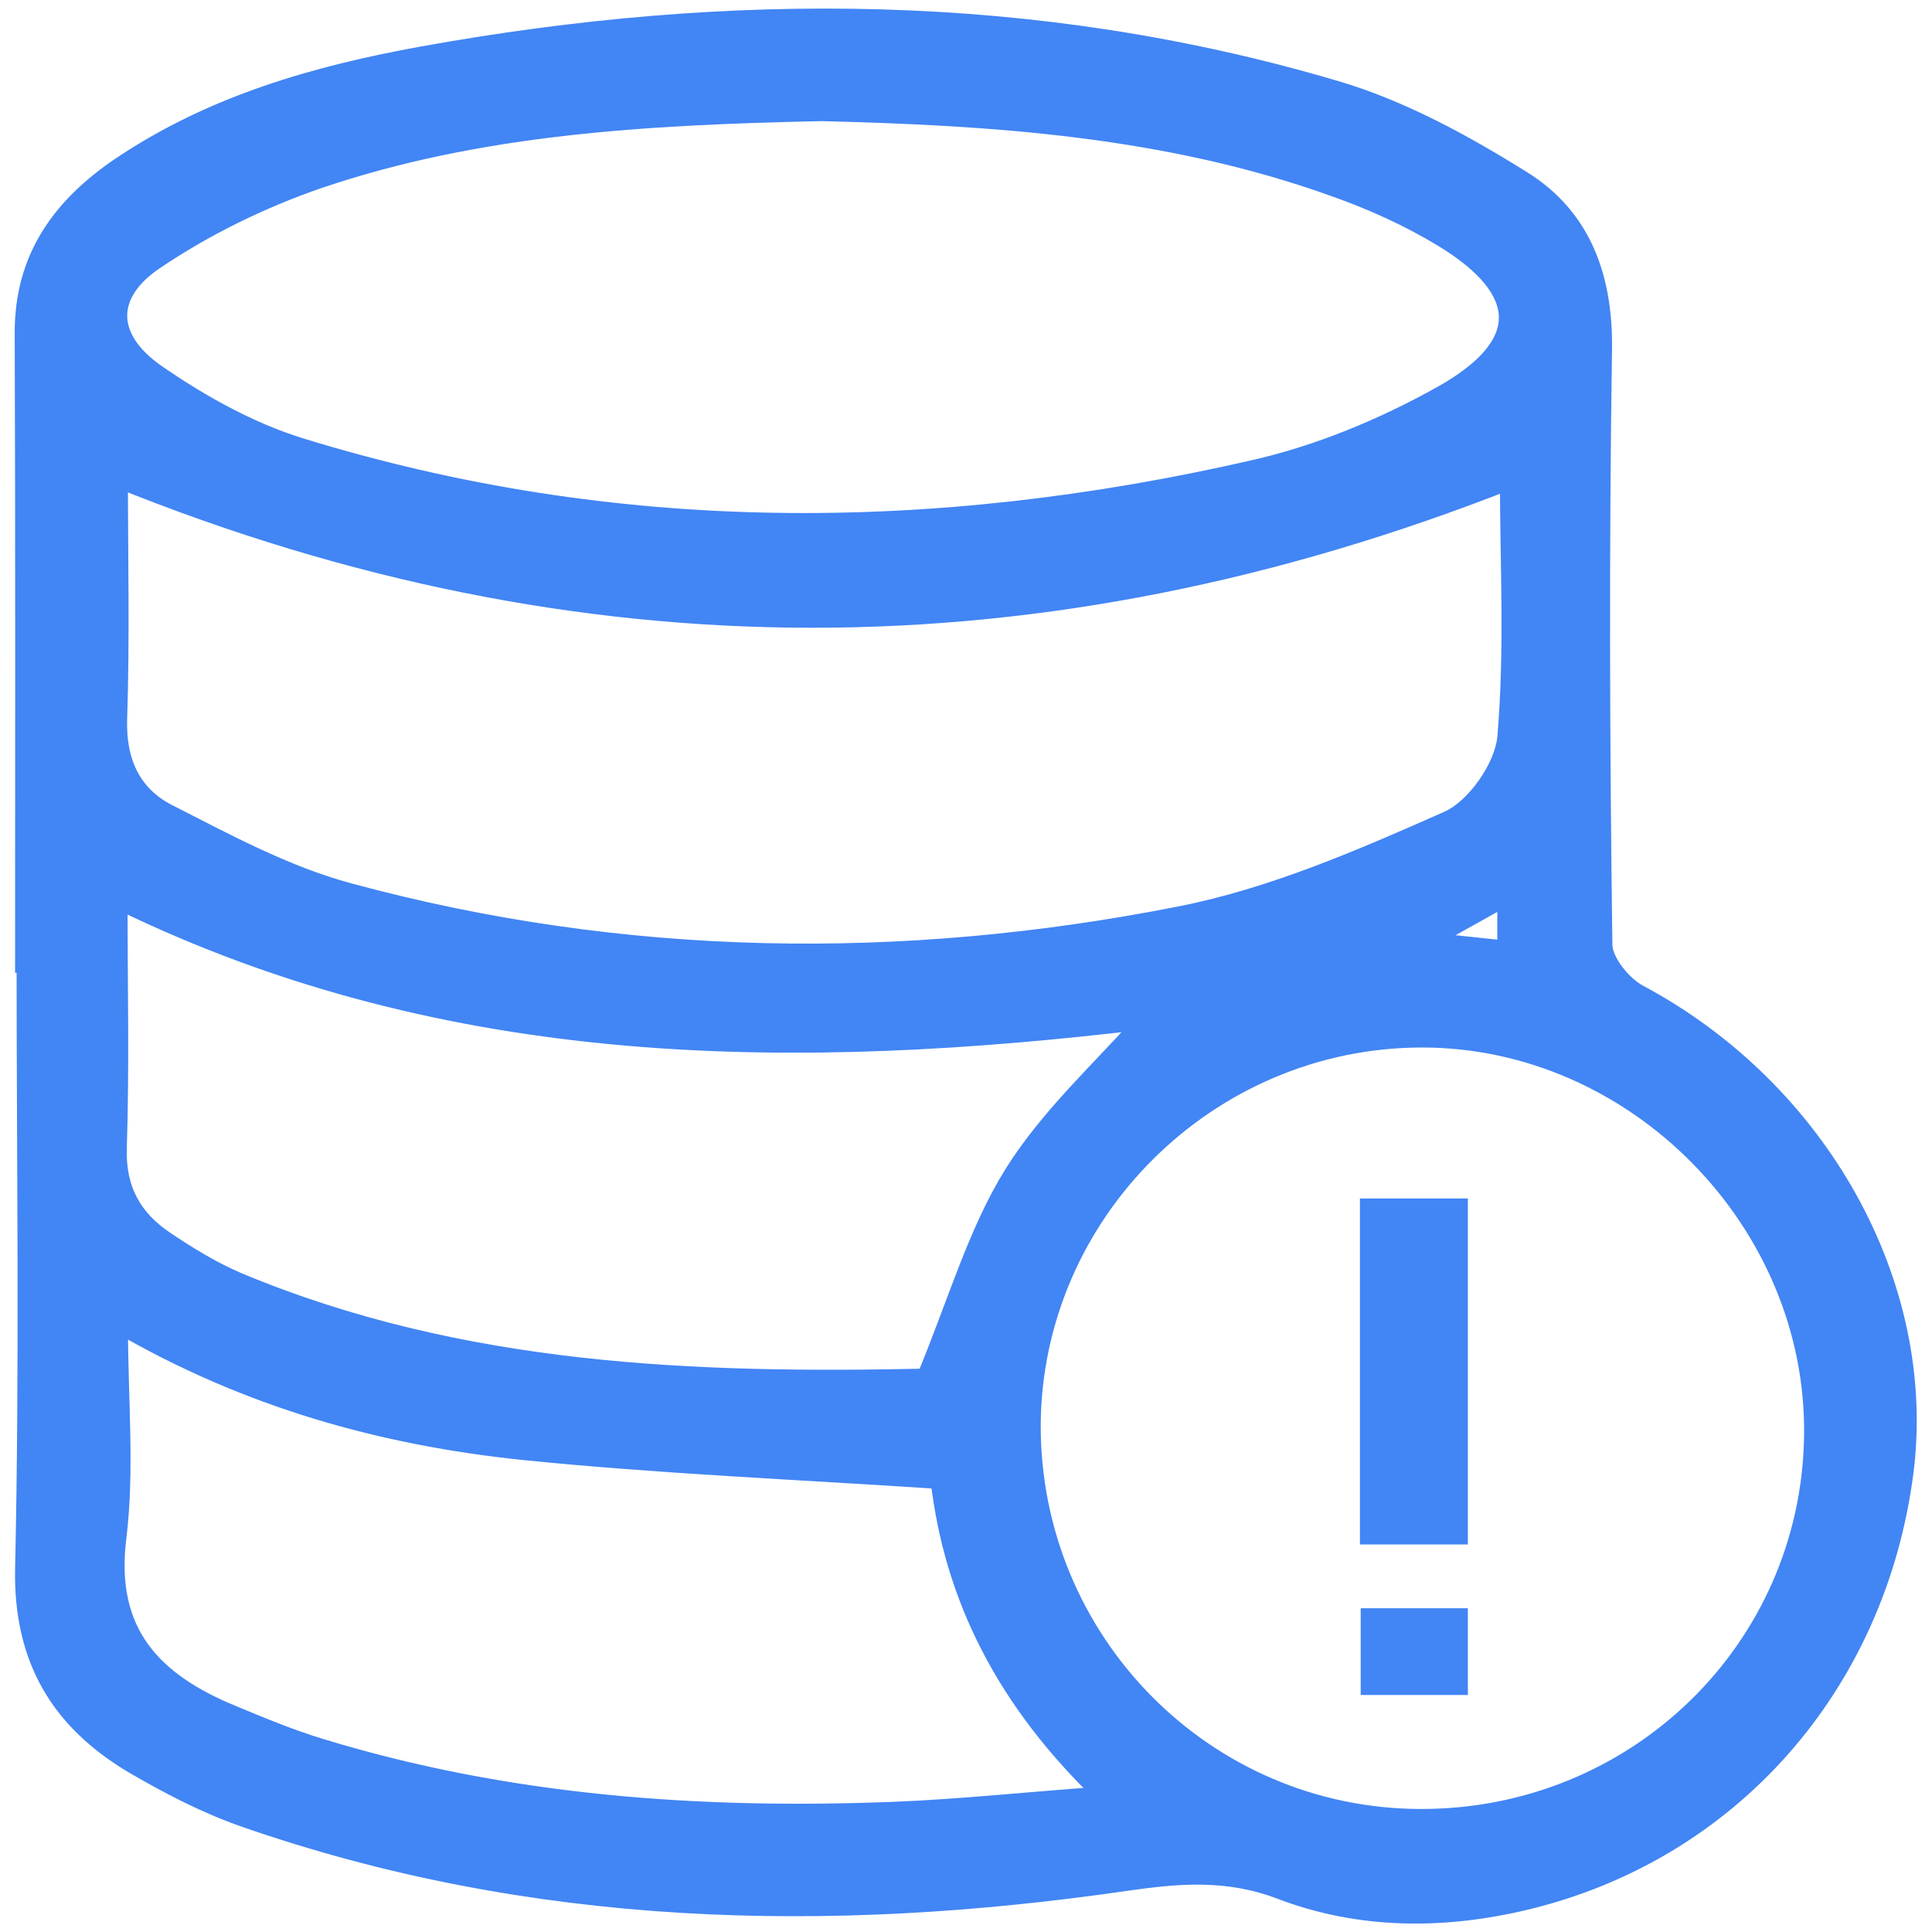 <?xml version="1.0" encoding="utf-8"?>
<!-- Generator: Adobe Illustrator 28.2.0, SVG Export Plug-In . SVG Version: 6.00 Build 0)  -->
<svg version="1.1" id="Layer_1" xmlns="http://www.w3.org/2000/svg" xmlns:xlink="http://www.w3.org/1999/xlink" x="0px" y="0px"
	 viewBox="0 0 512 512" style="enable-background:new 0 0 512 512;" xml:space="preserve">
<style type="text/css">
	.st0{fill:#4285F4;stroke:#4285F4;stroke-width:5;stroke-miterlimit:10;}
</style>
<g>
	<path class="st0" d="M6.5,255.3c0-55.7,0.1-111.3-0.1-167C6.3,68.2,16.5,54.5,32.3,43.9c24.2-16.2,51.5-24,79.6-29.1
		C193.3,0.1,274.3,0.3,354,23.9c17.3,5.1,33.9,14.2,49.3,23.8c15.9,9.9,21.7,25.8,21.4,45.1c-0.8,52.6-0.6,105.2,0.1,157.7
		c0.1,4.4,5.1,10.6,9.4,12.9c47.8,25.5,76.7,77.1,70.4,126.7c-7.3,56.6-46.3,100.7-100.5,113.6c-21.8,5.2-43.9,5.1-64.8-2.9
		c-14-5.3-26.9-4.2-40.8-2.2c-79.1,11.5-157.3,9.7-233.7-16.9c-10.3-3.6-20.1-8.7-29.5-14.2C16,456,6,439.7,6.5,415.6
		c1.2-53.4,0.4-106.9,0.4-160.4C6.7,255.3,6.6,255.3,6.5,255.3z M400,127.2c-123.9,48.8-246,49.1-368.6-0.4
		c0,20.7,0.5,42.2-0.2,63.6c-0.4,11.5,3.7,20.3,13.3,25.2c15.5,7.9,31.2,16.4,47.9,20.9c72.7,19.7,146.6,20.7,220.2,6.2
		c24.5-4.8,48.2-15.1,71.2-25.3c7.2-3.2,14.8-14,15.5-22C401.3,172.3,400,149,400,127.2z M376.3,481.9
		c57.2,0.2,103.5-44.7,104.3-101.4c0.8-56.8-47.2-105.5-103.9-105.4c-56.5,0.1-103.1,46.3-103.4,102.6
		C273.2,435,319.2,481.7,376.3,481.9z M217.7,29.6c-46.7,1-91,3.5-133.4,17.9c-15.1,5.2-30,12.5-43.2,21.4
		c-13.3,8.9-13.1,20.7,0.1,30c11.7,8.1,24.7,15.4,38.2,19.6c83.6,25.8,168.2,25.3,252.9,5.9c17.2-3.9,34.3-11,49.7-19.6
		c23.7-13.2,23.4-27.8,0.4-41.8c-8.9-5.4-18.6-9.8-28.5-13.3C309.3,33.6,262.5,30.7,217.7,29.6z M31.4,350.7
		c0,20.2,1.8,38.7-0.4,56.7c-3.2,25.4,9.6,38.4,30.5,47c7.7,3.2,15.4,6.4,23.3,8.8c49.6,15.2,100.6,18.8,152.1,16.8
		c17.6-0.7,35.1-2.6,55.9-4.1c-26.3-25.1-40.1-52.7-43.7-83.8c-37.5-2.5-74.2-4-110.6-7.7C101.3,380.5,65.6,370.6,31.4,350.7z
		 M245.4,365.2c8.3-20,13.5-38.5,23.2-54.1c9.7-15.5,23.9-28.2,34.9-40.8c-91.4,10.9-183.8,11.3-272.2-31.9c0,22.4,0.5,44.2-0.2,66
		c-0.3,11,4.1,18.6,12.5,24.3c6.1,4.1,12.6,8.1,19.4,11C122.3,364.5,184.7,366.5,245.4,365.2z M377.6,249.5c9.4,1,15.4,1.6,21.7,2.3
		c0-5,0-9.1,0-14.4C392.4,241.3,386.4,244.6,377.6,249.5z"/>
	<path class="st0" d="M362.9,320.1c8.3,0,15.6,0,23.6,0c0,29,0,57.2,0,86.7c-7.9,0-15.3,0-23.6,0C362.9,378,362.9,349.7,362.9,320.1
		z"/>
	<path class="st0" d="M386.5,446.7c-8.2,0-15.4,0-23.4,0c0-6.2,0-11.6,0-18c7.5,0,15,0,23.4,0C386.5,434.2,386.5,439.6,386.5,446.7z
		"/>
</g>
</svg>
